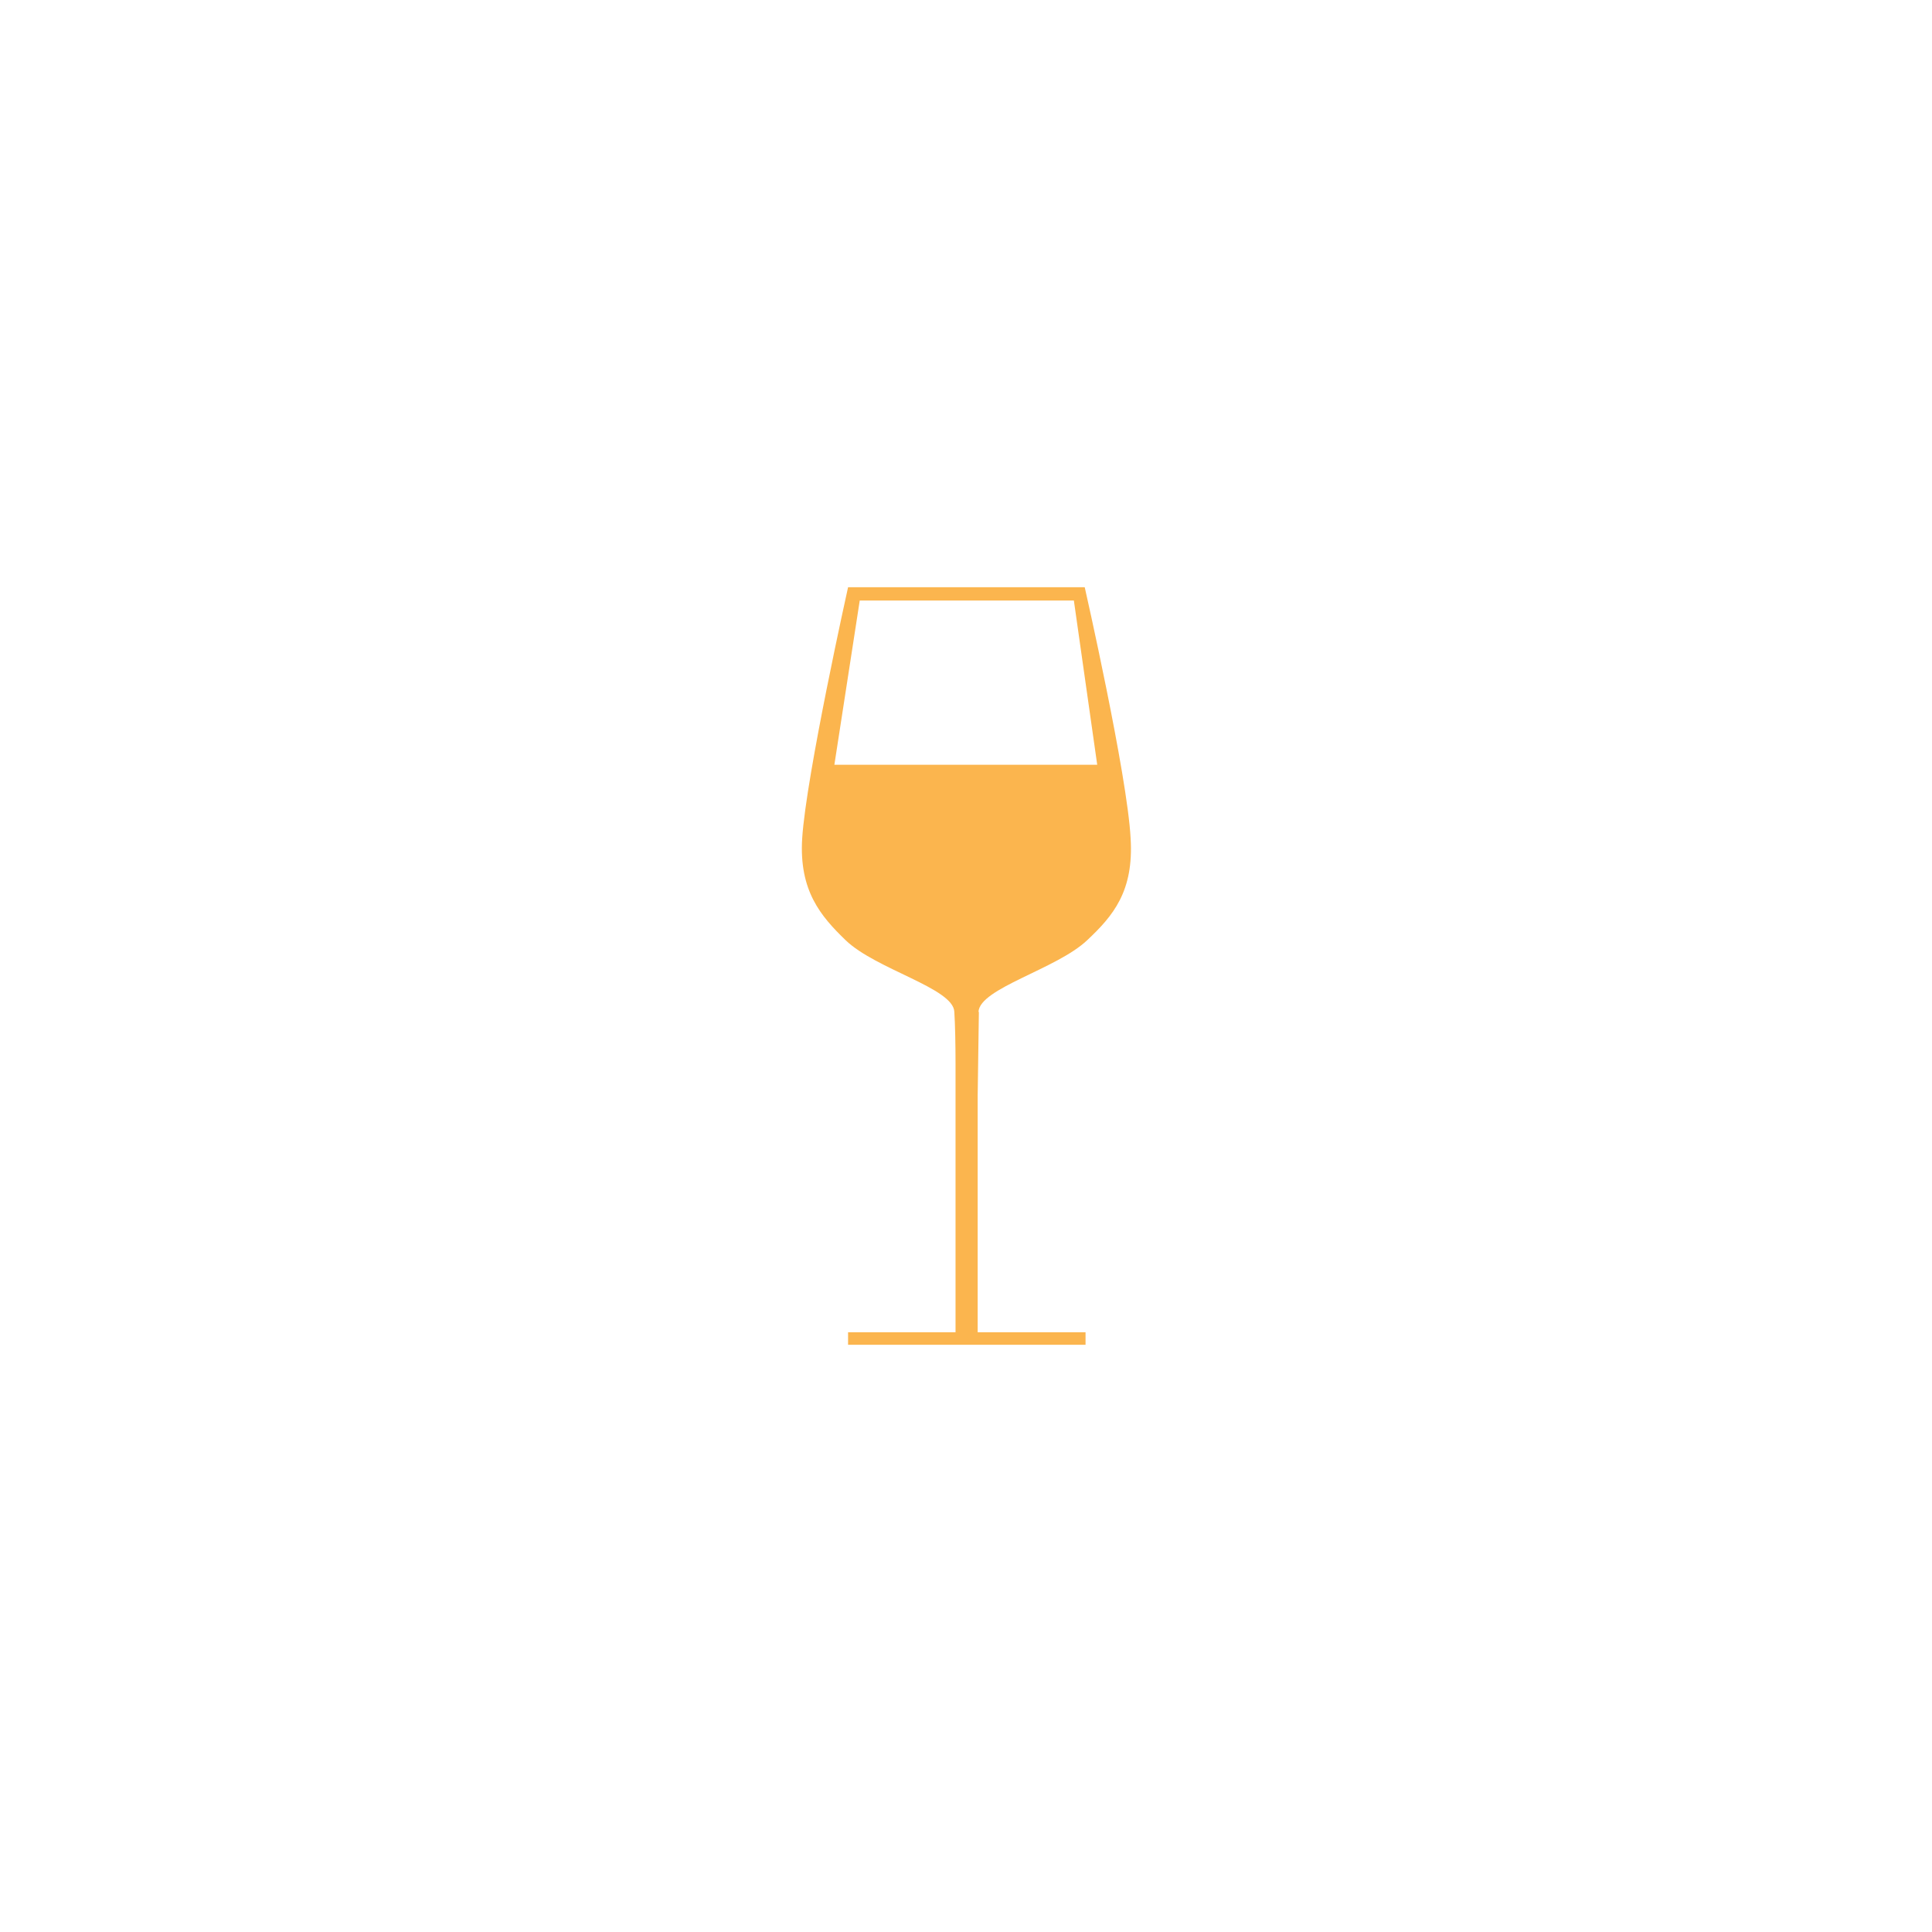 <?xml version="1.0" encoding="UTF-8"?>
<svg id="Layer_1" data-name="Layer 1" xmlns="http://www.w3.org/2000/svg" viewBox="0 0 48 48">
  <defs>
    <style>
      .cls-1 {
        fill: #fbb54e;
        stroke-width: 0px;
      }
    </style>
  </defs>
  <path class="cls-1" d="M24.31,25.14c.03-.59,1.94-1.06,2.7-1.78.65-.61,1.16-1.22,1.08-2.53-.08-1.57-1.14-6.24-1.14-6.24h-5.88s-1.04,4.67-1.14,6.24c-.08,1.3.46,1.93,1.08,2.53.76.73,2.68,1.19,2.7,1.78.02.3.03.83.03,1.27v6.69h-2.67v.31h5.9v-.31h-2.68v-5.88s.02-1.49.03-2.08ZM20.73,19l.63-4.08h5.32l.58,4.08h-6.53Z"/>
</svg>